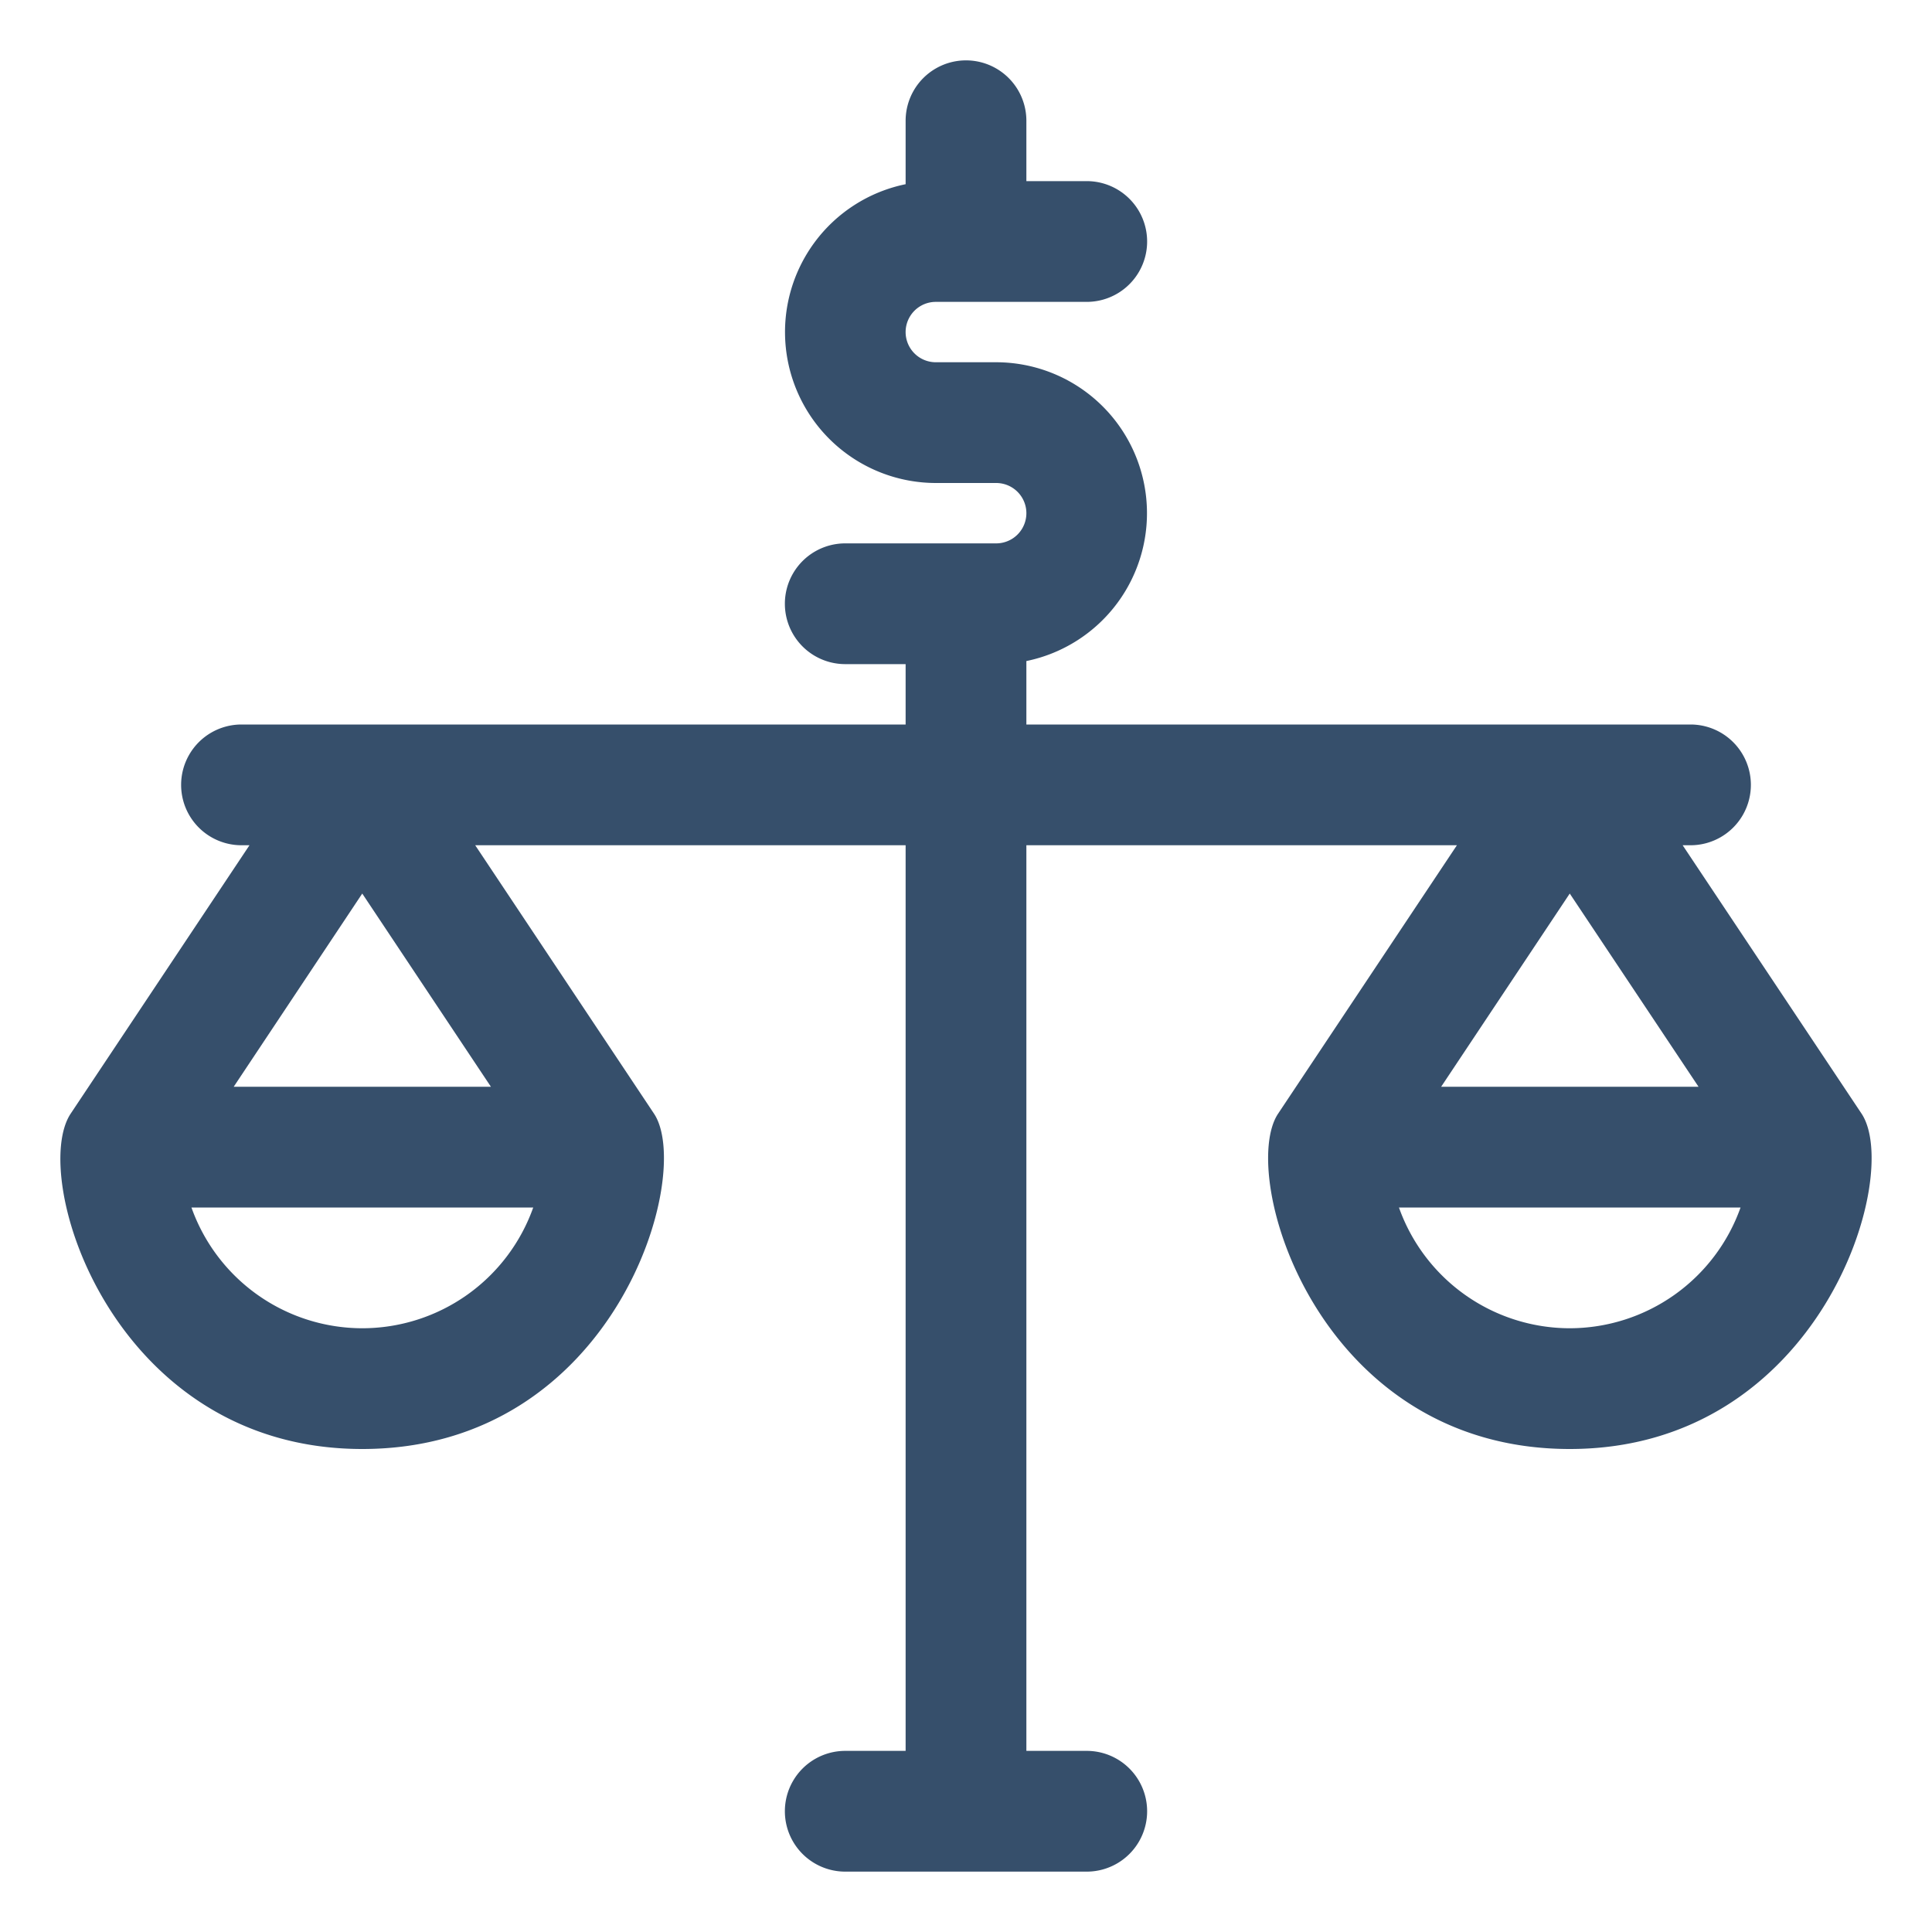 <svg xmlns="http://www.w3.org/2000/svg" viewBox="0 0 32 32"><title>business law</title><g id="business_law" data-name="business law"><rect width="32" height="32" style="fill:none"/><path d="M30.833,18.445,27.87,14H28a1,1,0,0,0,0-2H17V10.949A2.5,2.5,0,0,0,16.5,6h-1a.5.5,0,0,1,0-1H18a1,1,0,0,0,0-2H17V2a1,1,0,0,0-2,0V3.051A2.5,2.5,0,0,0,15.5,8h1a.5.5,0,0,1,0,1H14a1,1,0,0,0,0,2h1v1H4a1,1,0,0,0,0,2h.132L1.171,18.445C.477,19.487,1.858,24,6,24c4.189,0,5.5-4.555,4.832-5.555L7.871,14H15V29H14a1,1,0,0,0,0,2h4a1,1,0,0,0,0-2H17V14h7.131L21.17,18.445C20.5,19.445,21.809,24,26,24,30.15,24,31.514,19.467,30.833,18.445ZM6,22a3.006,3.006,0,0,1-2.829-2H8.832A3.006,3.006,0,0,1,6,22Zm2.131-4H3.871L6,14.8ZM26,14.8,28.133,18H23.87ZM26,22a3.006,3.006,0,0,1-2.829-2h5.658A3.007,3.007,0,0,1,26,22Z" style="fill:#364f6b"/></g></svg>